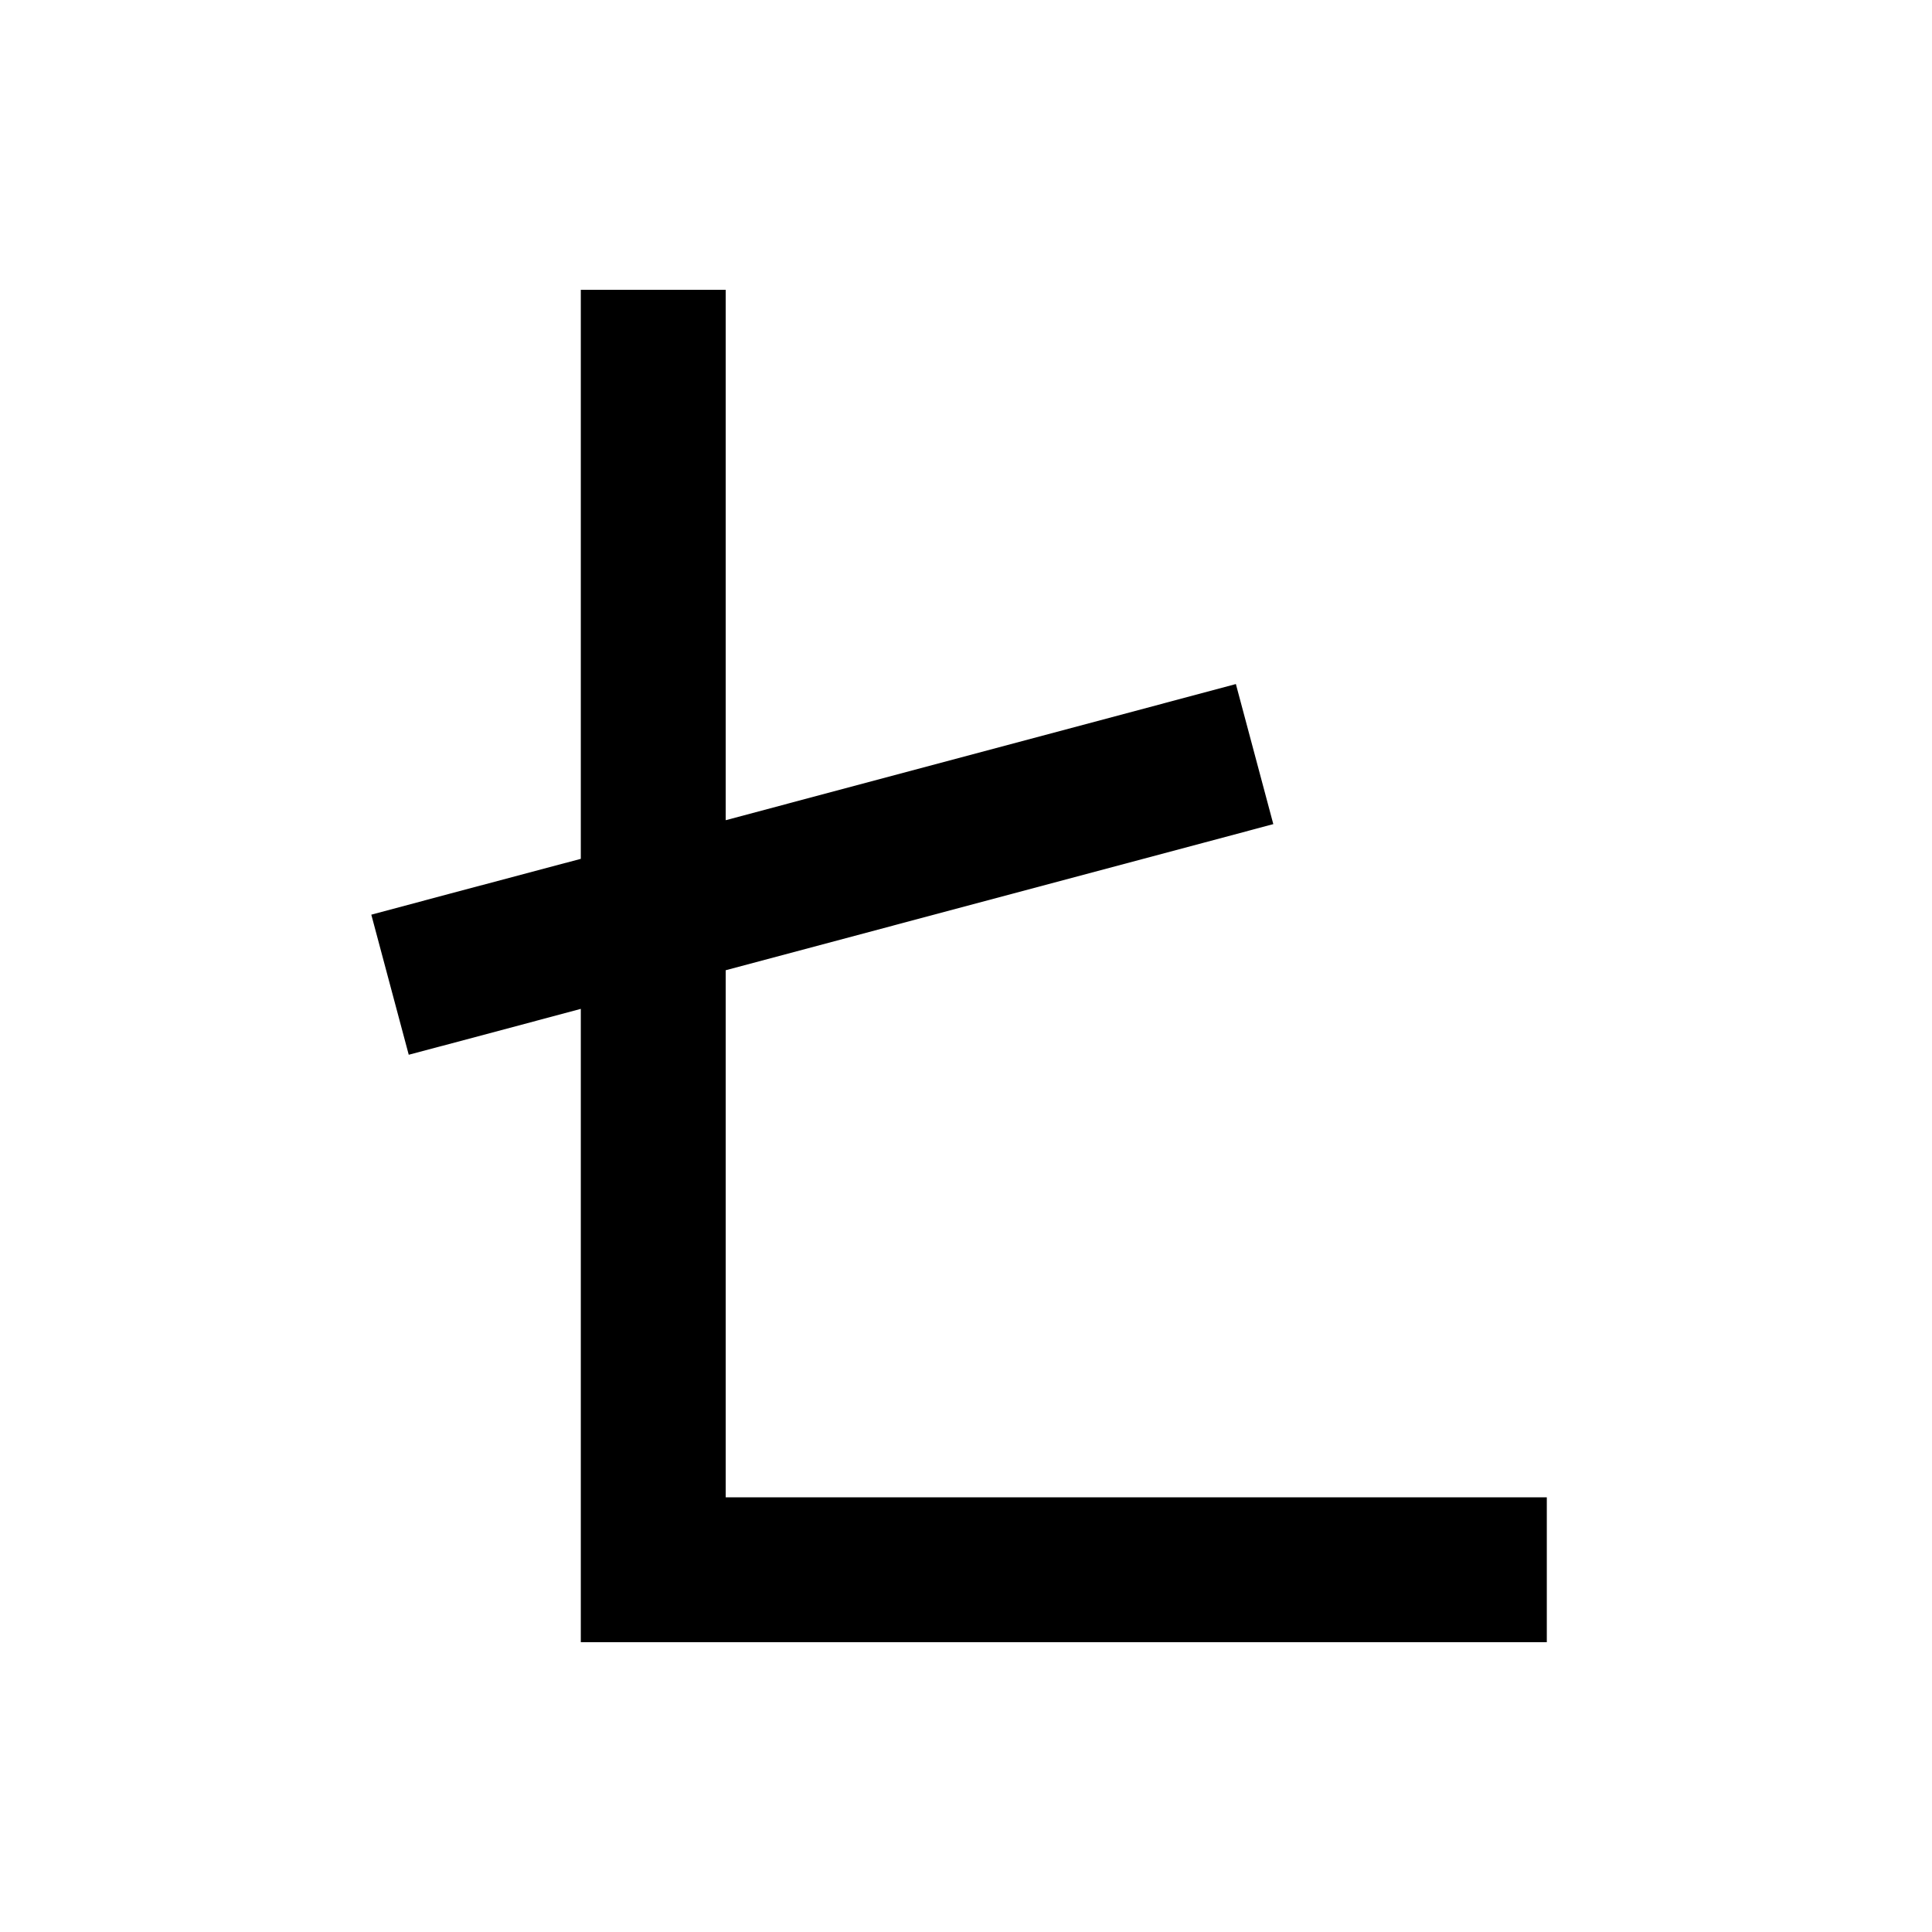 <svg xmlns="http://www.w3.org/2000/svg" viewBox="0 0 640 640"><!--! Font Awesome Pro 7.1.0 by @fontawesome - https://fontawesome.com License - https://fontawesome.com/license (Commercial License) Copyright 2025 Fonticons, Inc. --><path fill="currentColor" d="M240.4 120L240.4 96L192.4 96L192.4 284.5C157.7 293.7 134.6 299.9 123 303L135.4 349.4C149.1 345.8 168.1 340.7 192.4 334.2L192.4 544L512.4 544L512.4 496L240.4 496L240.4 321.4L398.6 279.2L421.8 273L409.4 226.6L386.2 232.8L240.4 271.7L240.4 120z"/></svg>